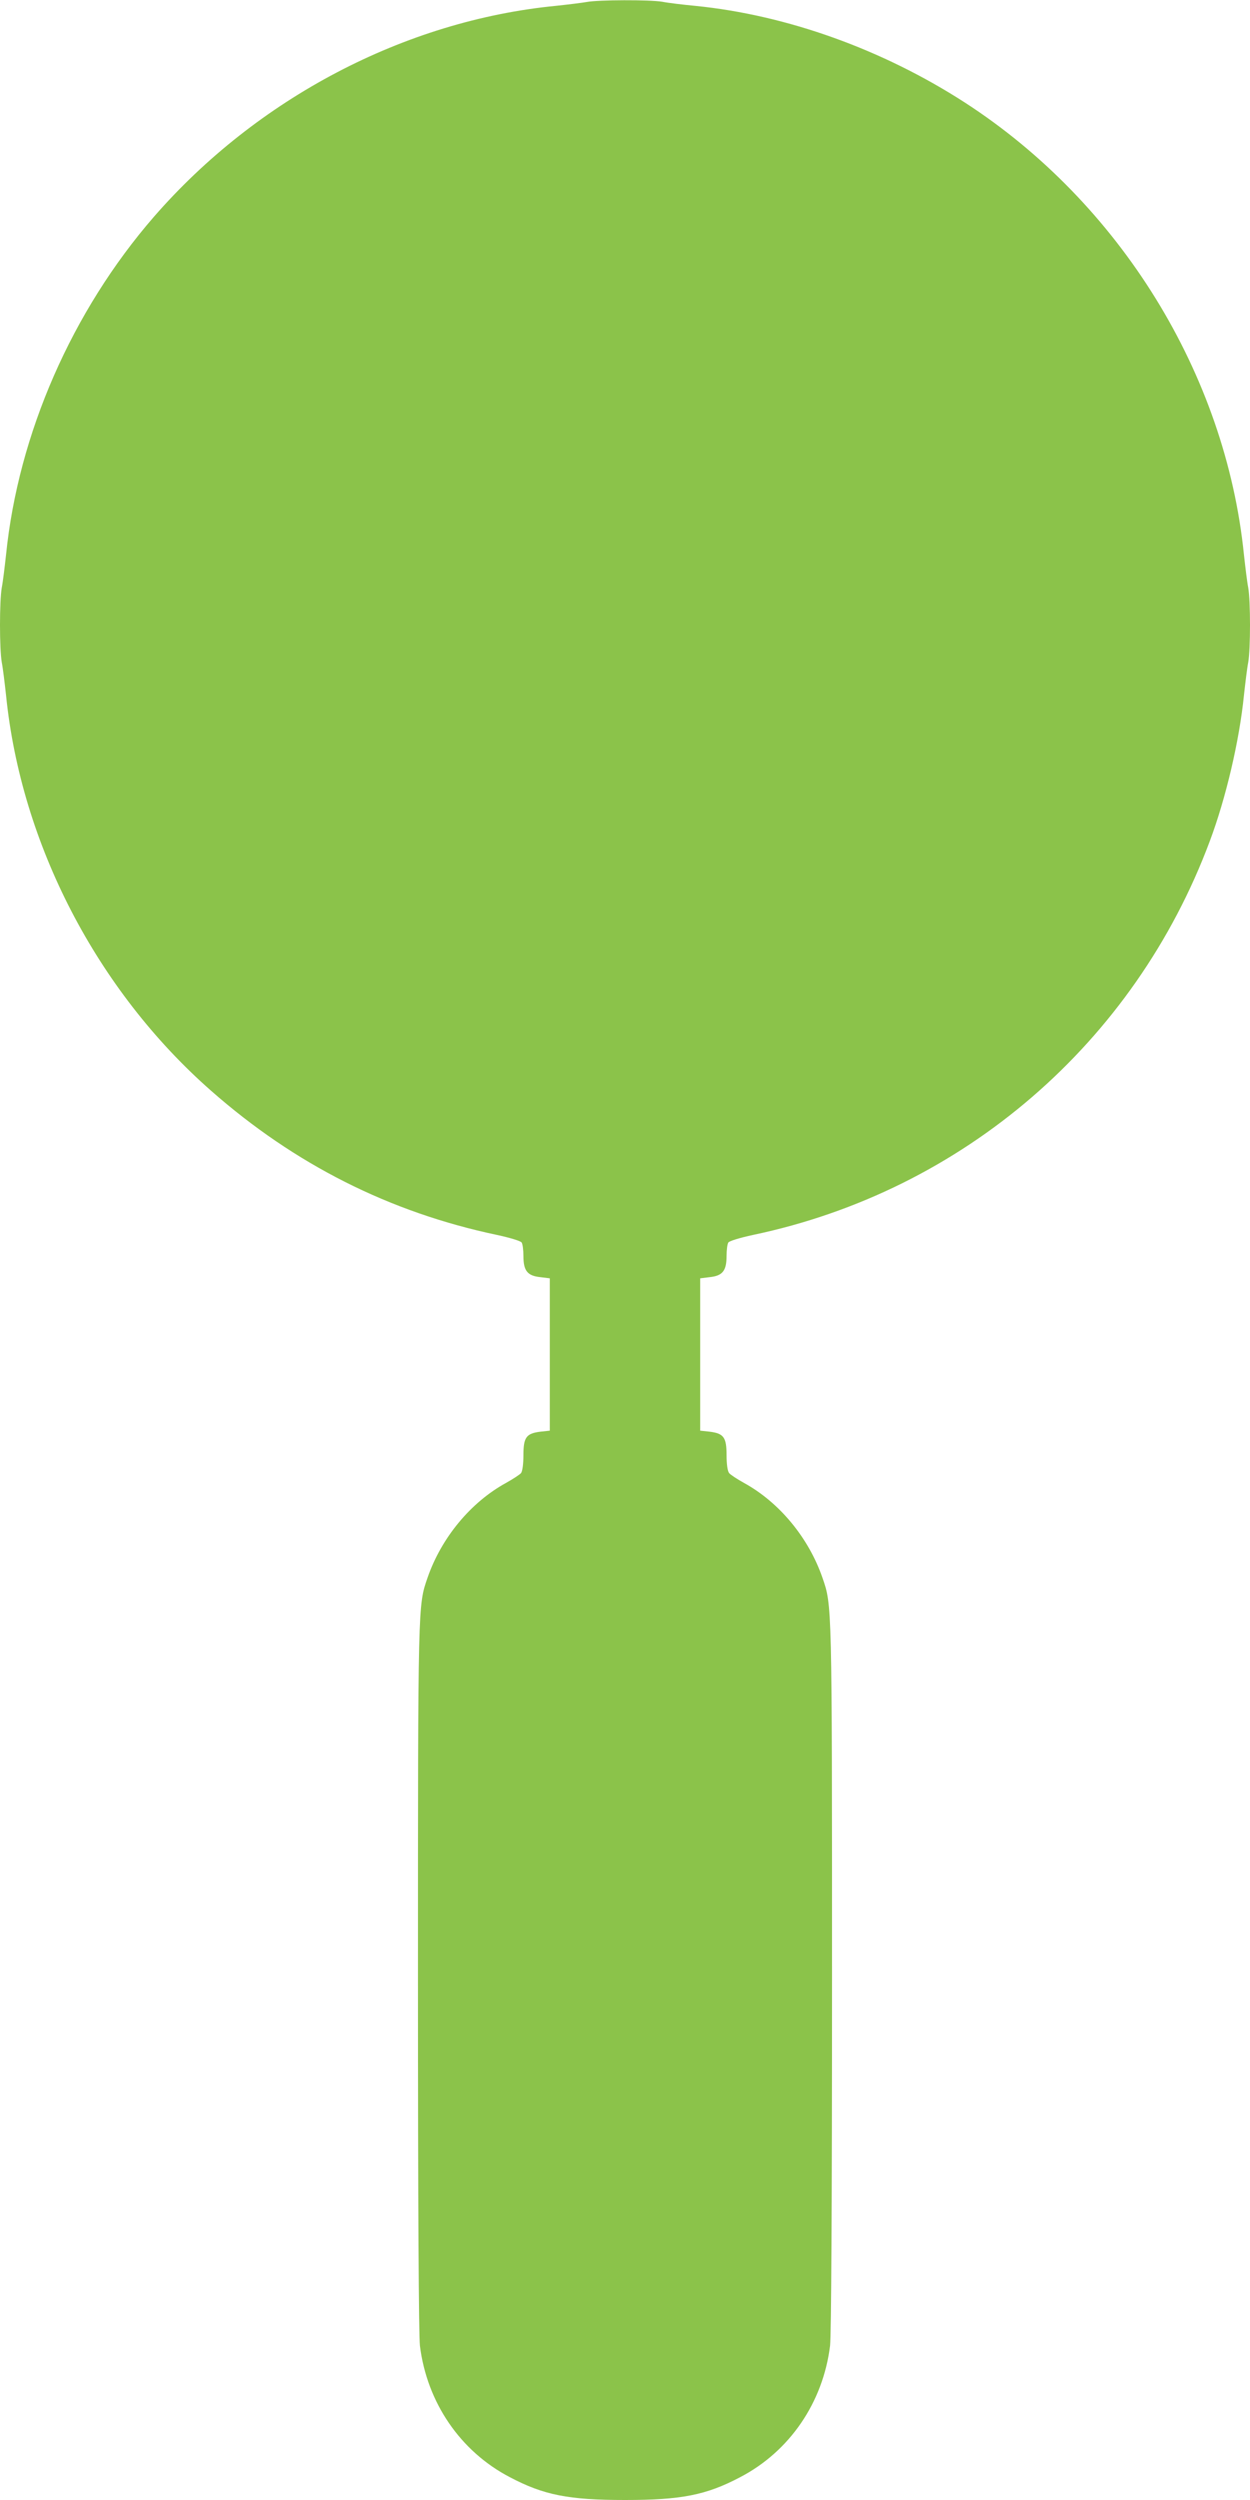 <?xml version="1.0" standalone="no"?>
<!DOCTYPE svg PUBLIC "-//W3C//DTD SVG 20010904//EN"
 "http://www.w3.org/TR/2001/REC-SVG-20010904/DTD/svg10.dtd">
<svg version="1.0" xmlns="http://www.w3.org/2000/svg"
 width="640pt" height="1280pt" viewBox="0 0 640 1280"
 preserveAspectRatio="xMidYMid meet">
<g transform="translate(0,1280) scale(0.1,-0.1)"
fill="#8bc34a" stroke="none">
<path d="M3005 12790 c-22 -4 -94 -13 -160 -20 -773 -76 -1529 -473 -2057
-1080 -419 -483 -694 -1110 -757 -1730 -7 -63 -16 -139 -22 -169 -12 -70 -12
-312 0 -382 6 -30 15 -106 22 -169 77 -762 465 -1510 1049 -2024 429 -378 915
-623 1465 -739 65 -14 122 -31 126 -39 5 -7 9 -38 9 -69 0 -75 20 -101 86
-108 l49 -6 0 -390 0 -390 -47 -5 c-73 -9 -88 -28 -88 -120 0 -46 -5 -82 -12
-92 -7 -8 -42 -31 -78 -51 -180 -99 -330 -280 -401 -485 -49 -142 -49 -122
-49 -2047 0 -1195 4 -1829 10 -1885 36 -291 207 -541 460 -673 174 -92 302
-117 590 -117 288 0 416 25 590 117 253 132 424 382 460 673 6 56 10 690 10
1885 0 1925 0 1905 -49 2047 -71 205 -221 386 -401 485 -36 20 -71 43 -77 51
-8 10 -13 46 -13 92 0 92 -15 111 -88 120 l-47 5 0 390 0 390 49 6 c66 7 86
33 86 108 0 31 4 62 9 69 4 8 61 25 126 39 1076 226 1954 984 2339 2016 83
221 152 517 175 747 7 63 16 139 22 169 12 70 12 312 0 382 -6 30 -15 106 -22
169 -94 925 -635 1801 -1429 2315 -421 272 -911 448 -1380 495 -63 6 -139 15
-169 21 -64 11 -329 10 -386 -1z"/>
</g>
</svg>
